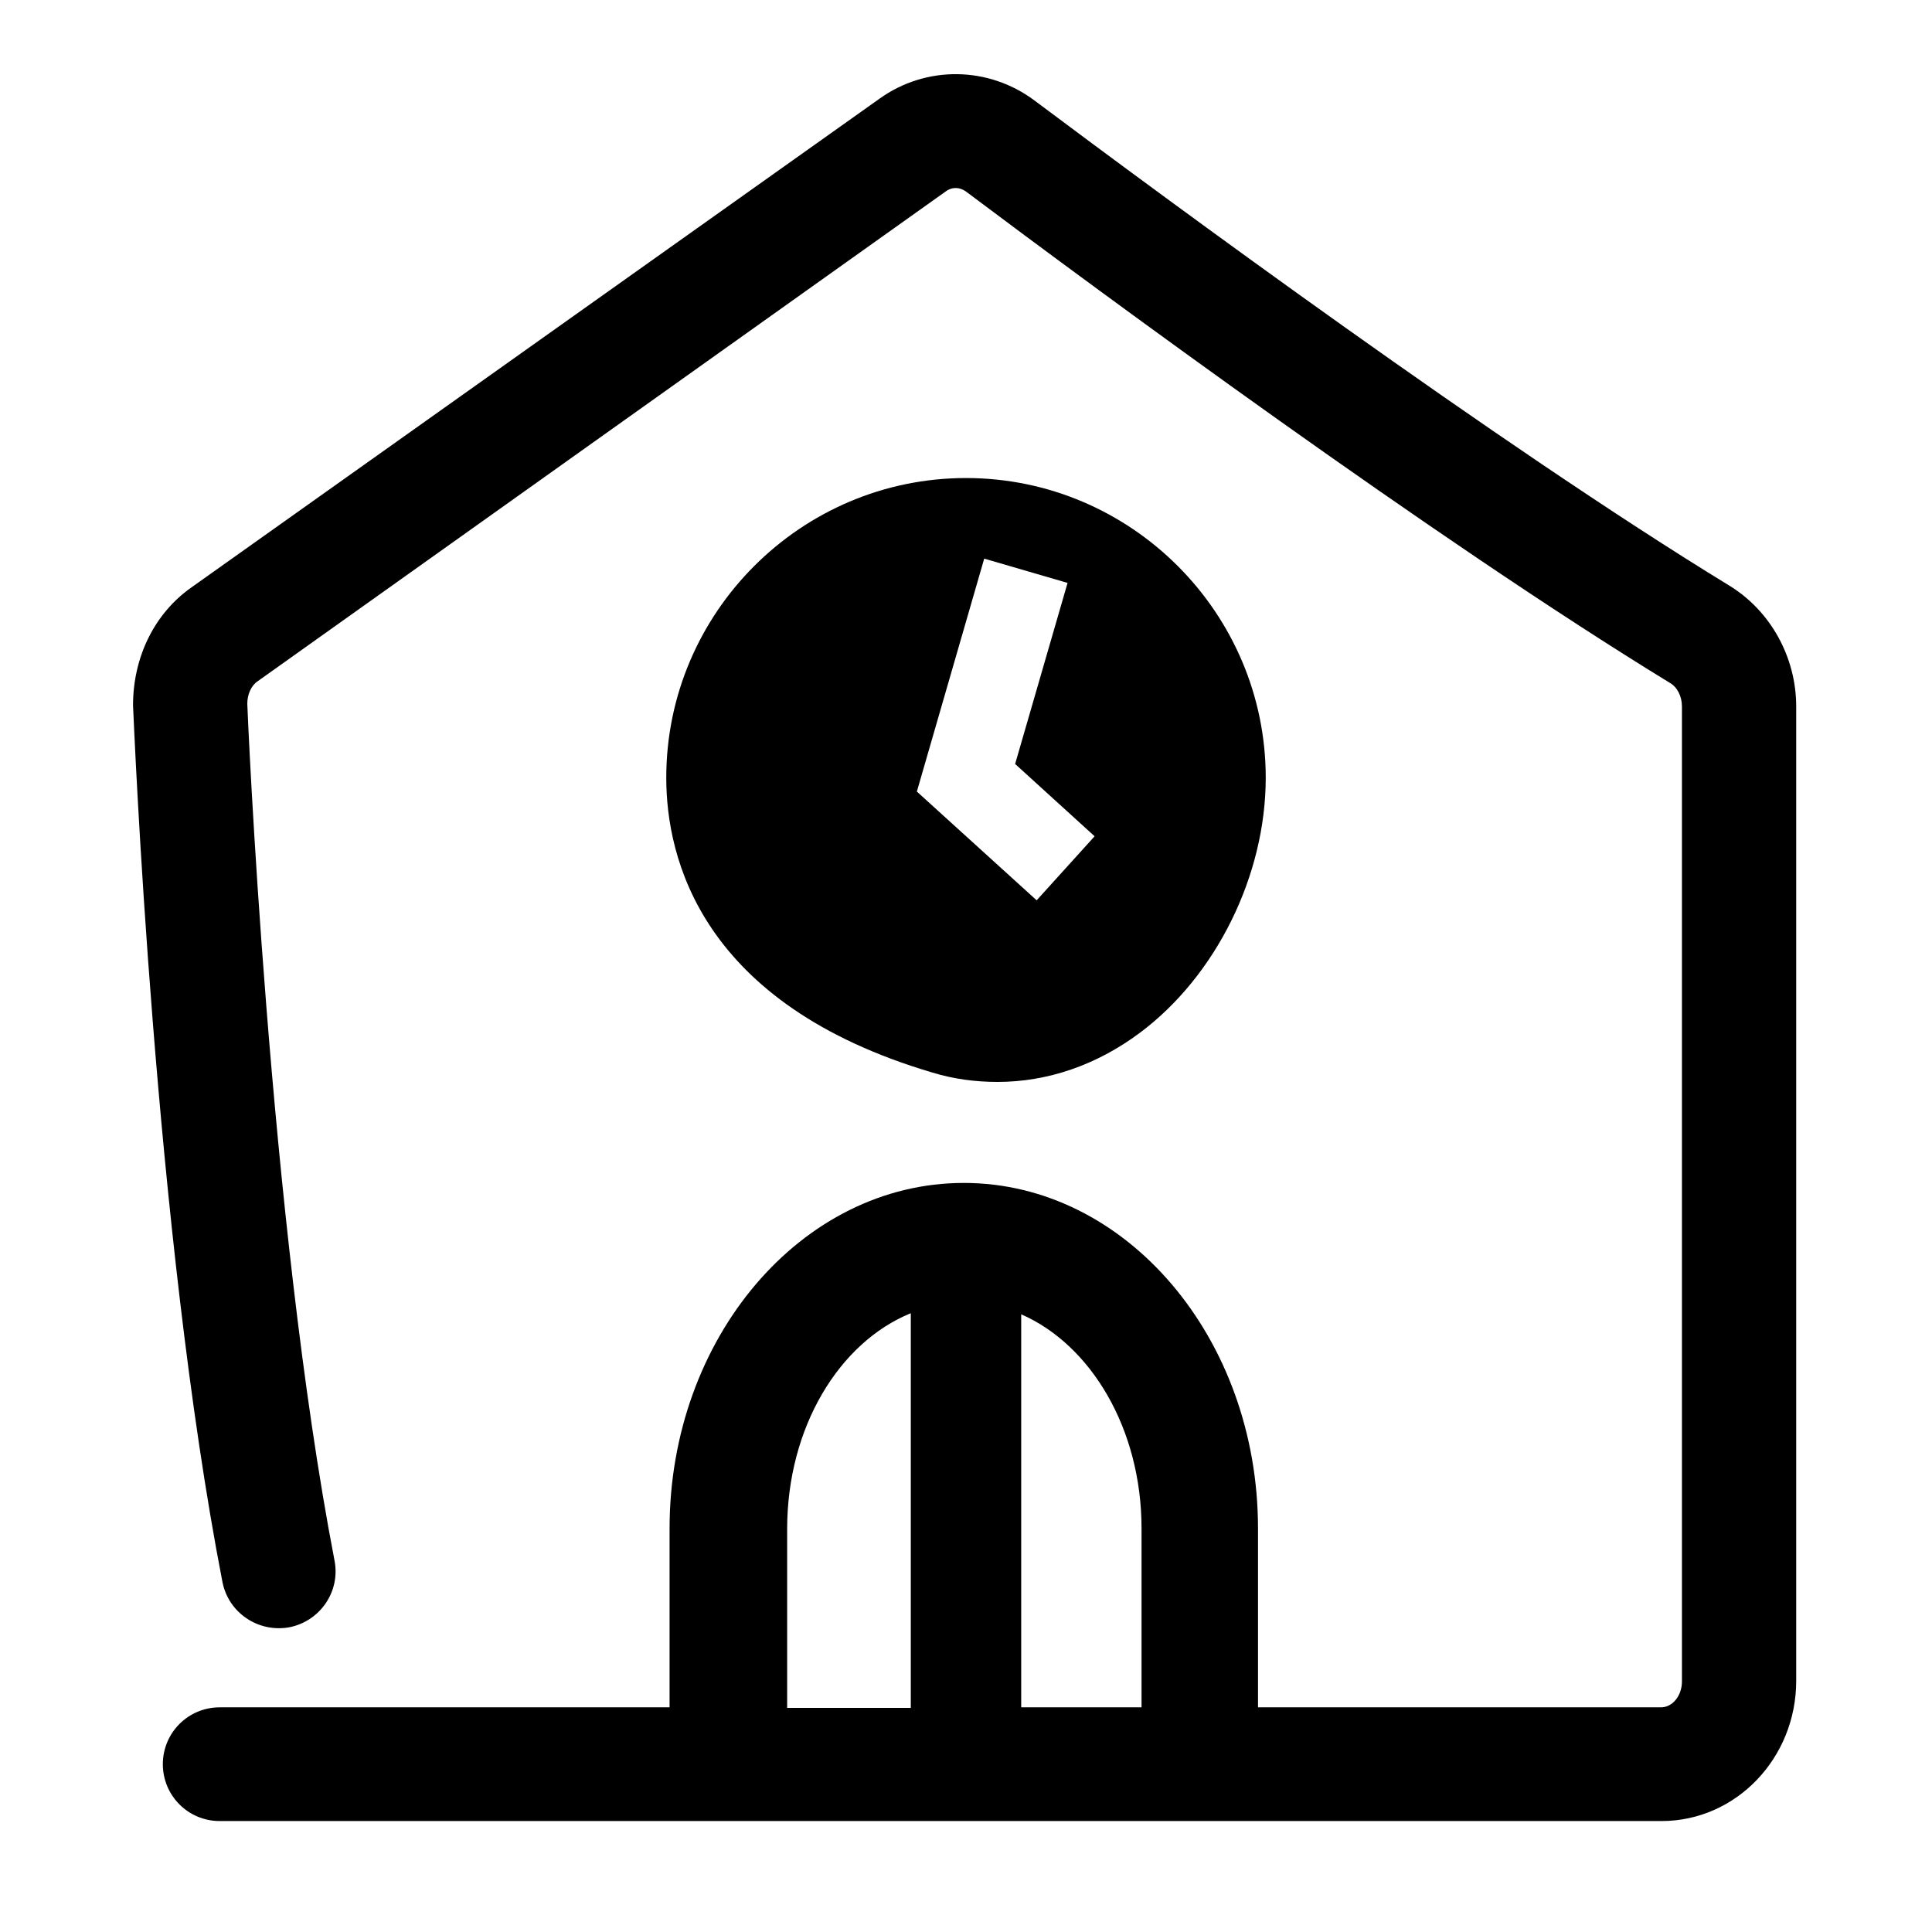 <?xml version="1.0" encoding="UTF-8"?>
<svg xmlns="http://www.w3.org/2000/svg" id="Calque_1" viewBox="0 0 35 35">
  <defs>
    <style>.cls-1{fill:none;}</style>
  </defs>
  <rect class="cls-1" x="0" width="35" height="35"></rect>
  <path d="M16.89,19.43c.39.12.79.17,1.18.17.9,0,1.79-.3,2.58-.89,1.38-1.03,2.28-2.85,2.28-4.62,0-2.99-2.44-5.43-5.43-5.43s-5.43,2.44-5.43,5.43c0,1.46.63,4.1,4.82,5.34ZM17.83,10.12l1.51.44-.95,3.28,1.44,1.31-1.05,1.16-2.17-1.97,1.22-4.22Z"></path>
  <path d="M31.33,10.61c-4.19-2.56-10.2-7-12.59-8.79-.83-.62-1.96-.64-2.81-.03L3.47,10.64c-.67.47-1.06,1.26-1.06,2.14.02.39.39,9.55,1.62,15.88.11.56.65.92,1.21.82.56-.11.93-.65.82-1.21-1.19-6.17-1.58-15.47-1.58-15.52,0-.17.07-.33.19-.41L17.13,3.47c.12-.09.26-.08.37,0,2.41,1.81,8.48,6.29,12.75,8.9.14.08.22.25.22.43v17.66c0,.26-.17.47-.38.47h-7.3v-3.24c0-3.45-2.39-6.26-5.33-6.26s-5.33,2.81-5.33,6.26v3.24H3.98c-.57,0-1.03.46-1.03,1.03s.46,1.03,1.03,1.03h26.12c1.35,0,2.44-1.14,2.44-2.54V12.8c0-.89-.46-1.73-1.21-2.19ZM14.26,27.7c0-1.84.94-3.38,2.24-3.91v7.15h-2.24v-3.24ZM20.68,30.93h-2.18v-7.12c1.26.55,2.18,2.07,2.18,3.88v3.24Z"></path>
</svg>
